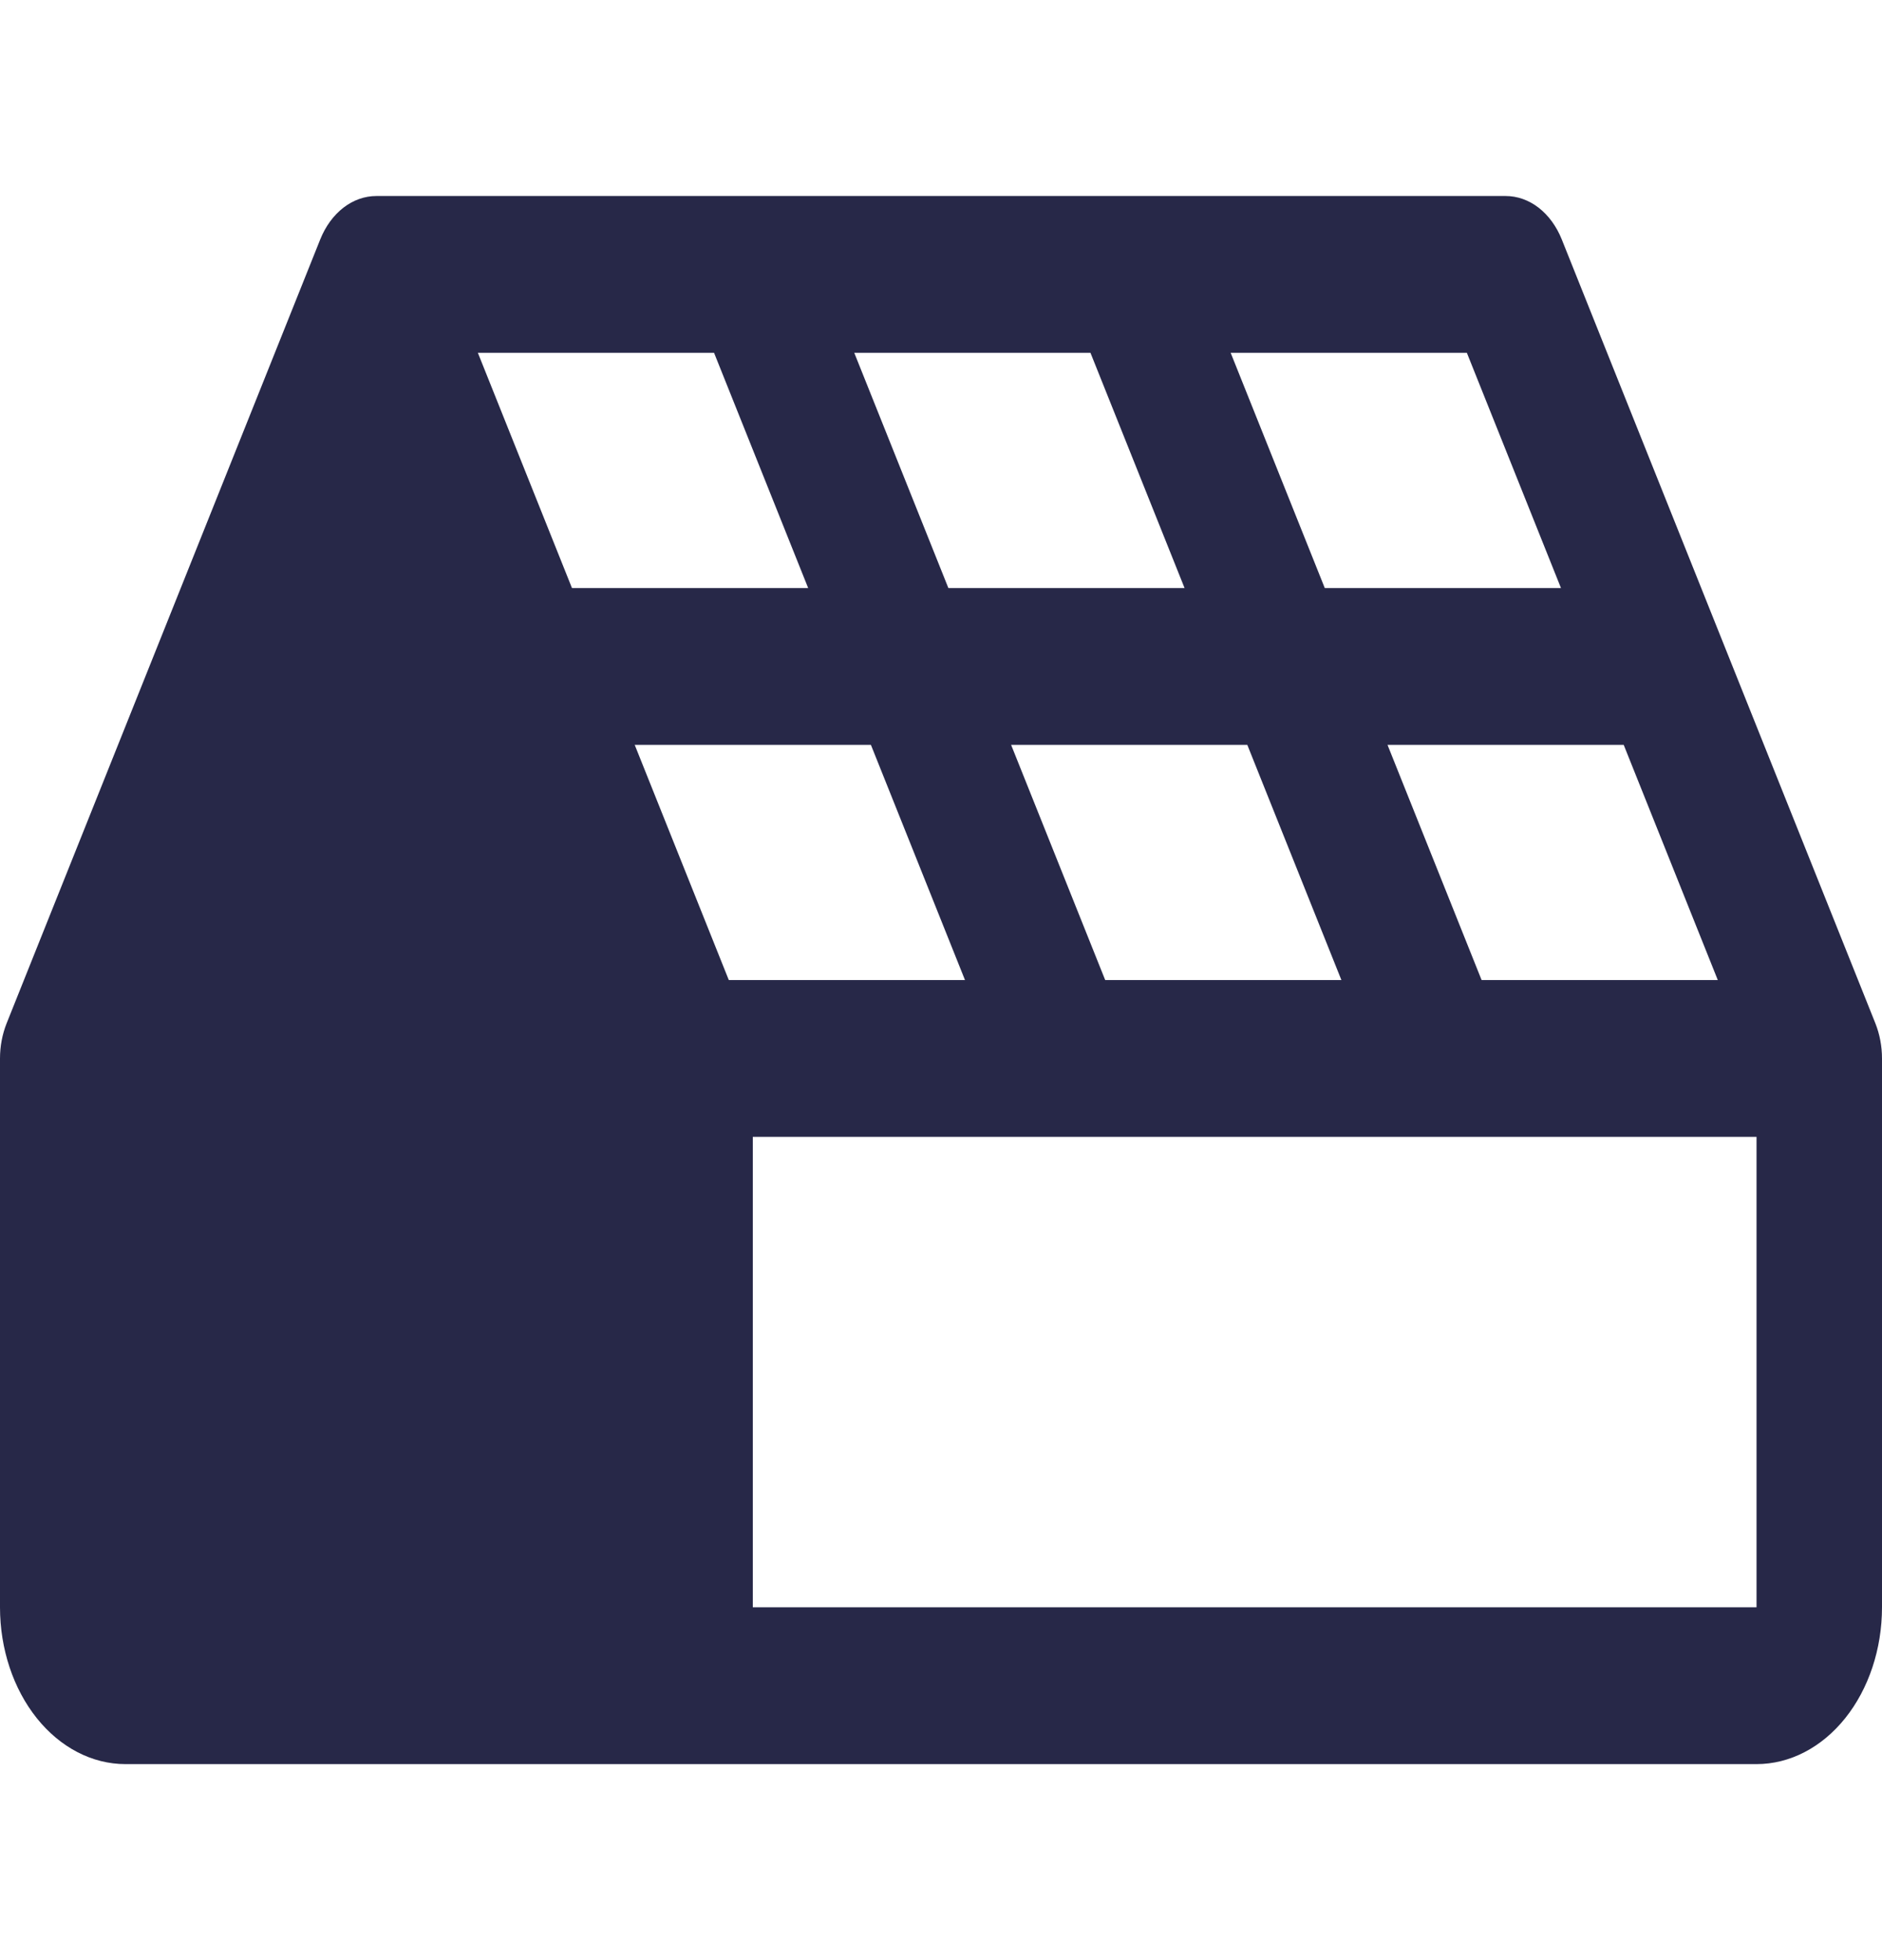 <svg width="24" height="25" viewBox="0 0 24 25" fill="none" xmlns="http://www.w3.org/2000/svg">
<path d="M23.916 13.053L19.916 3.053C19.849 2.886 19.747 2.747 19.621 2.649C19.494 2.551 19.349 2.5 19.2 2.5H4.8C4.651 2.5 4.506 2.551 4.379 2.649C4.253 2.747 4.151 2.886 4.084 3.053L0.084 13.053C0.029 13.192 0 13.345 0 13.5V20.5C0 21.03 0.169 21.539 0.469 21.914C0.769 22.289 1.176 22.5 1.6 22.5H22.4C22.824 22.5 23.231 22.289 23.531 21.914C23.831 21.539 24 21.03 24 20.5V13.5C24 13.345 23.971 13.192 23.916 13.053ZM9.106 4.5L10.306 7.5H7.294L6.094 4.5H9.106ZM13.906 4.5L15.106 7.5H12.094L10.894 4.5H13.906ZM9.294 12.5L8.094 9.5H11.106L12.306 12.5H9.294ZM14.094 12.5L12.894 9.5H15.906L17.106 12.5H14.094ZM18.894 12.5L17.694 9.5H20.706L21.906 12.5H18.894ZM19.906 7.5H16.894L15.694 4.5H18.706L19.906 7.5ZM9.6 20.5V14.5H22.4V20.5H9.6Z" fill="#272848"/>
</svg>
